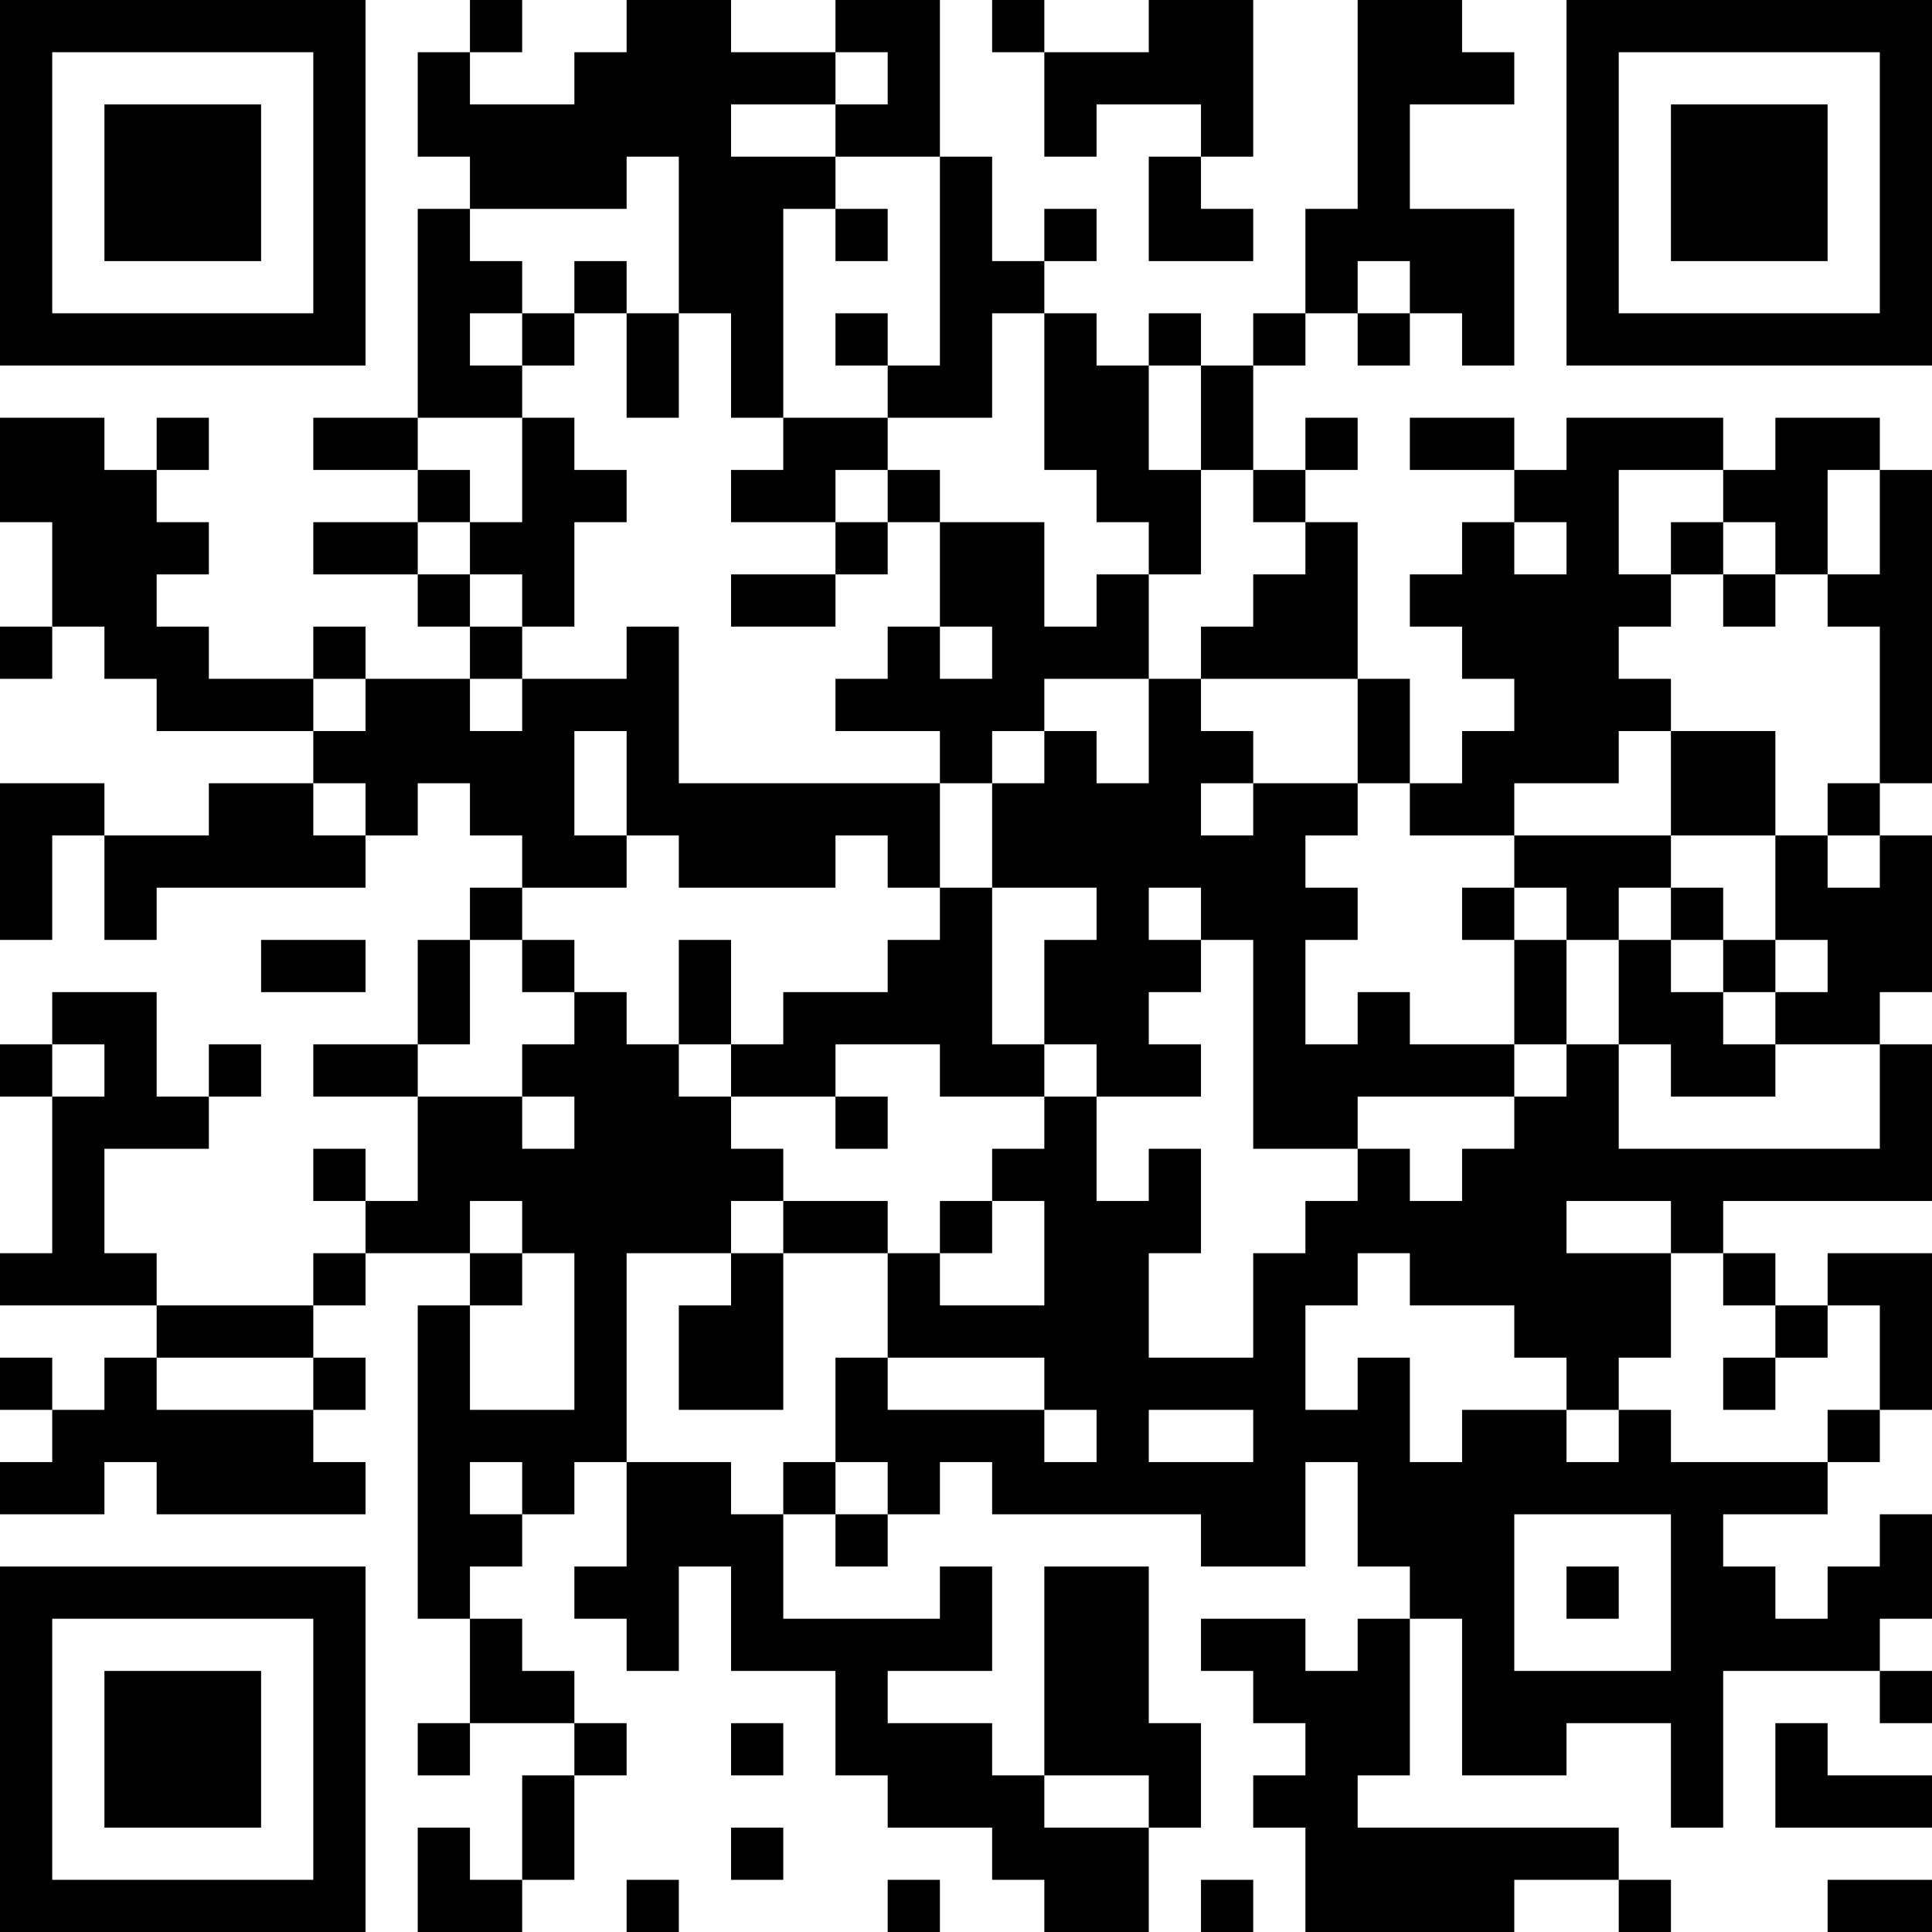 <?xml version="1.0" encoding="UTF-8"?>
<svg xmlns="http://www.w3.org/2000/svg" version="1.1" width="400" height="400" viewBox="0 0 400 400"><rect x="0" y="0" width="400" height="400" fill="#ffffff"/><g transform="scale(10.811)"><g transform="translate(0,0)"><path fill-rule="evenodd" d="M9 0L9 1L8 1L8 3L9 3L9 4L8 4L8 8L6 8L6 9L8 9L8 10L6 10L6 11L8 11L8 12L9 12L9 13L7 13L7 12L6 12L6 13L4 13L4 12L3 12L3 11L4 11L4 10L3 10L3 9L4 9L4 8L3 8L3 9L2 9L2 8L0 8L0 10L1 10L1 12L0 12L0 13L1 13L1 12L2 12L2 13L3 13L3 14L6 14L6 15L4 15L4 16L2 16L2 15L0 15L0 18L1 18L1 16L2 16L2 18L3 18L3 17L7 17L7 16L8 16L8 15L9 15L9 16L10 16L10 17L9 17L9 18L8 18L8 20L6 20L6 21L8 21L8 23L7 23L7 22L6 22L6 23L7 23L7 24L6 24L6 25L3 25L3 24L2 24L2 22L4 22L4 21L5 21L5 20L4 20L4 21L3 21L3 19L1 19L1 20L0 20L0 21L1 21L1 24L0 24L0 25L3 25L3 26L2 26L2 27L1 27L1 26L0 26L0 27L1 27L1 28L0 28L0 29L2 29L2 28L3 28L3 29L7 29L7 28L6 28L6 27L7 27L7 26L6 26L6 25L7 25L7 24L9 24L9 25L8 25L8 31L9 31L9 33L8 33L8 34L9 34L9 33L11 33L11 34L10 34L10 36L9 36L9 35L8 35L8 37L10 37L10 36L11 36L11 34L12 34L12 33L11 33L11 32L10 32L10 31L9 31L9 30L10 30L10 29L11 29L11 28L12 28L12 30L11 30L11 31L12 31L12 32L13 32L13 30L14 30L14 32L16 32L16 34L17 34L17 35L19 35L19 36L20 36L20 37L22 37L22 35L23 35L23 33L22 33L22 30L20 30L20 34L19 34L19 33L17 33L17 32L19 32L19 30L18 30L18 31L15 31L15 29L16 29L16 30L17 30L17 29L18 29L18 28L19 28L19 29L23 29L23 30L25 30L25 28L26 28L26 30L27 30L27 31L26 31L26 32L25 32L25 31L23 31L23 32L24 32L24 33L25 33L25 34L24 34L24 35L25 35L25 37L29 37L29 36L31 36L31 37L32 37L32 36L31 36L31 35L26 35L26 34L27 34L27 31L28 31L28 34L30 34L30 33L32 33L32 35L33 35L33 32L36 32L36 33L37 33L37 32L36 32L36 31L37 31L37 29L36 29L36 30L35 30L35 31L34 31L34 30L33 30L33 29L35 29L35 28L36 28L36 27L37 27L37 24L35 24L35 25L34 25L34 24L33 24L33 23L37 23L37 20L36 20L36 19L37 19L37 16L36 16L36 15L37 15L37 9L36 9L36 8L34 8L34 9L33 9L33 8L30 8L30 9L29 9L29 8L27 8L27 9L29 9L29 10L28 10L28 11L27 11L27 12L28 12L28 13L29 13L29 14L28 14L28 15L27 15L27 13L26 13L26 10L25 10L25 9L26 9L26 8L25 8L25 9L24 9L24 7L25 7L25 6L26 6L26 7L27 7L27 6L28 6L28 7L29 7L29 4L27 4L27 2L29 2L29 1L28 1L28 0L26 0L26 4L25 4L25 6L24 6L24 7L23 7L23 6L22 6L22 7L21 7L21 6L20 6L20 5L21 5L21 4L20 4L20 5L19 5L19 3L18 3L18 0L16 0L16 1L14 1L14 0L12 0L12 1L11 1L11 2L9 2L9 1L10 1L10 0ZM19 0L19 1L20 1L20 3L21 3L21 2L23 2L23 3L22 3L22 5L24 5L24 4L23 4L23 3L24 3L24 0L22 0L22 1L20 1L20 0ZM16 1L16 2L14 2L14 3L16 3L16 4L15 4L15 8L14 8L14 6L13 6L13 3L12 3L12 4L9 4L9 5L10 5L10 6L9 6L9 7L10 7L10 8L8 8L8 9L9 9L9 10L8 10L8 11L9 11L9 12L10 12L10 13L9 13L9 14L10 14L10 13L12 13L12 12L13 12L13 15L18 15L18 17L17 17L17 16L16 16L16 17L13 17L13 16L12 16L12 14L11 14L11 16L12 16L12 17L10 17L10 18L9 18L9 20L8 20L8 21L10 21L10 22L11 22L11 21L10 21L10 20L11 20L11 19L12 19L12 20L13 20L13 21L14 21L14 22L15 22L15 23L14 23L14 24L12 24L12 28L14 28L14 29L15 29L15 28L16 28L16 29L17 29L17 28L16 28L16 26L17 26L17 27L20 27L20 28L21 28L21 27L20 27L20 26L17 26L17 24L18 24L18 25L20 25L20 23L19 23L19 22L20 22L20 21L21 21L21 23L22 23L22 22L23 22L23 24L22 24L22 26L24 26L24 24L25 24L25 23L26 23L26 22L27 22L27 23L28 23L28 22L29 22L29 21L30 21L30 20L31 20L31 22L36 22L36 20L34 20L34 19L35 19L35 18L34 18L34 16L35 16L35 17L36 17L36 16L35 16L35 15L36 15L36 12L35 12L35 11L36 11L36 9L35 9L35 11L34 11L34 10L33 10L33 9L31 9L31 11L32 11L32 12L31 12L31 13L32 13L32 14L31 14L31 15L29 15L29 16L27 16L27 15L26 15L26 13L23 13L23 12L24 12L24 11L25 11L25 10L24 10L24 9L23 9L23 7L22 7L22 9L23 9L23 11L22 11L22 10L21 10L21 9L20 9L20 6L19 6L19 8L17 8L17 7L18 7L18 3L16 3L16 2L17 2L17 1ZM16 4L16 5L17 5L17 4ZM11 5L11 6L10 6L10 7L11 7L11 6L12 6L12 8L13 8L13 6L12 6L12 5ZM26 5L26 6L27 6L27 5ZM16 6L16 7L17 7L17 6ZM10 8L10 10L9 10L9 11L10 11L10 12L11 12L11 10L12 10L12 9L11 9L11 8ZM15 8L15 9L14 9L14 10L16 10L16 11L14 11L14 12L16 12L16 11L17 11L17 10L18 10L18 12L17 12L17 13L16 13L16 14L18 14L18 15L19 15L19 17L18 17L18 18L17 18L17 19L15 19L15 20L14 20L14 18L13 18L13 20L14 20L14 21L16 21L16 22L17 22L17 21L16 21L16 20L18 20L18 21L20 21L20 20L21 20L21 21L23 21L23 20L22 20L22 19L23 19L23 18L24 18L24 22L26 22L26 21L29 21L29 20L30 20L30 18L31 18L31 20L32 20L32 21L34 21L34 20L33 20L33 19L34 19L34 18L33 18L33 17L32 17L32 16L34 16L34 14L32 14L32 16L29 16L29 17L28 17L28 18L29 18L29 20L27 20L27 19L26 19L26 20L25 20L25 18L26 18L26 17L25 17L25 16L26 16L26 15L24 15L24 14L23 14L23 13L22 13L22 11L21 11L21 12L20 12L20 10L18 10L18 9L17 9L17 8ZM16 9L16 10L17 10L17 9ZM29 10L29 11L30 11L30 10ZM32 10L32 11L33 11L33 12L34 12L34 11L33 11L33 10ZM18 12L18 13L19 13L19 12ZM6 13L6 14L7 14L7 13ZM20 13L20 14L19 14L19 15L20 15L20 14L21 14L21 15L22 15L22 13ZM6 15L6 16L7 16L7 15ZM23 15L23 16L24 16L24 15ZM19 17L19 20L20 20L20 18L21 18L21 17ZM22 17L22 18L23 18L23 17ZM29 17L29 18L30 18L30 17ZM31 17L31 18L32 18L32 19L33 19L33 18L32 18L32 17ZM5 18L5 19L7 19L7 18ZM10 18L10 19L11 19L11 18ZM1 20L1 21L2 21L2 20ZM9 23L9 24L10 24L10 25L9 25L9 27L11 27L11 24L10 24L10 23ZM15 23L15 24L14 24L14 25L13 25L13 27L15 27L15 24L17 24L17 23ZM18 23L18 24L19 24L19 23ZM30 23L30 24L32 24L32 26L31 26L31 27L30 27L30 26L29 26L29 25L27 25L27 24L26 24L26 25L25 25L25 27L26 27L26 26L27 26L27 28L28 28L28 27L30 27L30 28L31 28L31 27L32 27L32 28L35 28L35 27L36 27L36 25L35 25L35 26L34 26L34 25L33 25L33 24L32 24L32 23ZM3 26L3 27L6 27L6 26ZM33 26L33 27L34 27L34 26ZM22 27L22 28L24 28L24 27ZM9 28L9 29L10 29L10 28ZM29 29L29 32L32 32L32 29ZM30 30L30 31L31 31L31 30ZM14 33L14 34L15 34L15 33ZM34 33L34 35L37 35L37 34L35 34L35 33ZM20 34L20 35L22 35L22 34ZM14 35L14 36L15 36L15 35ZM12 36L12 37L13 37L13 36ZM17 36L17 37L18 37L18 36ZM23 36L23 37L24 37L24 36ZM35 36L35 37L37 37L37 36ZM0 0L0 7L7 7L7 0ZM1 1L1 6L6 6L6 1ZM2 2L2 5L5 5L5 2ZM30 0L30 7L37 7L37 0ZM31 1L31 6L36 6L36 1ZM32 2L32 5L35 5L35 2ZM0 30L0 37L7 37L7 30ZM1 31L1 36L6 36L6 31ZM2 32L2 35L5 35L5 32Z" fill="#000000"/></g></g></svg>

